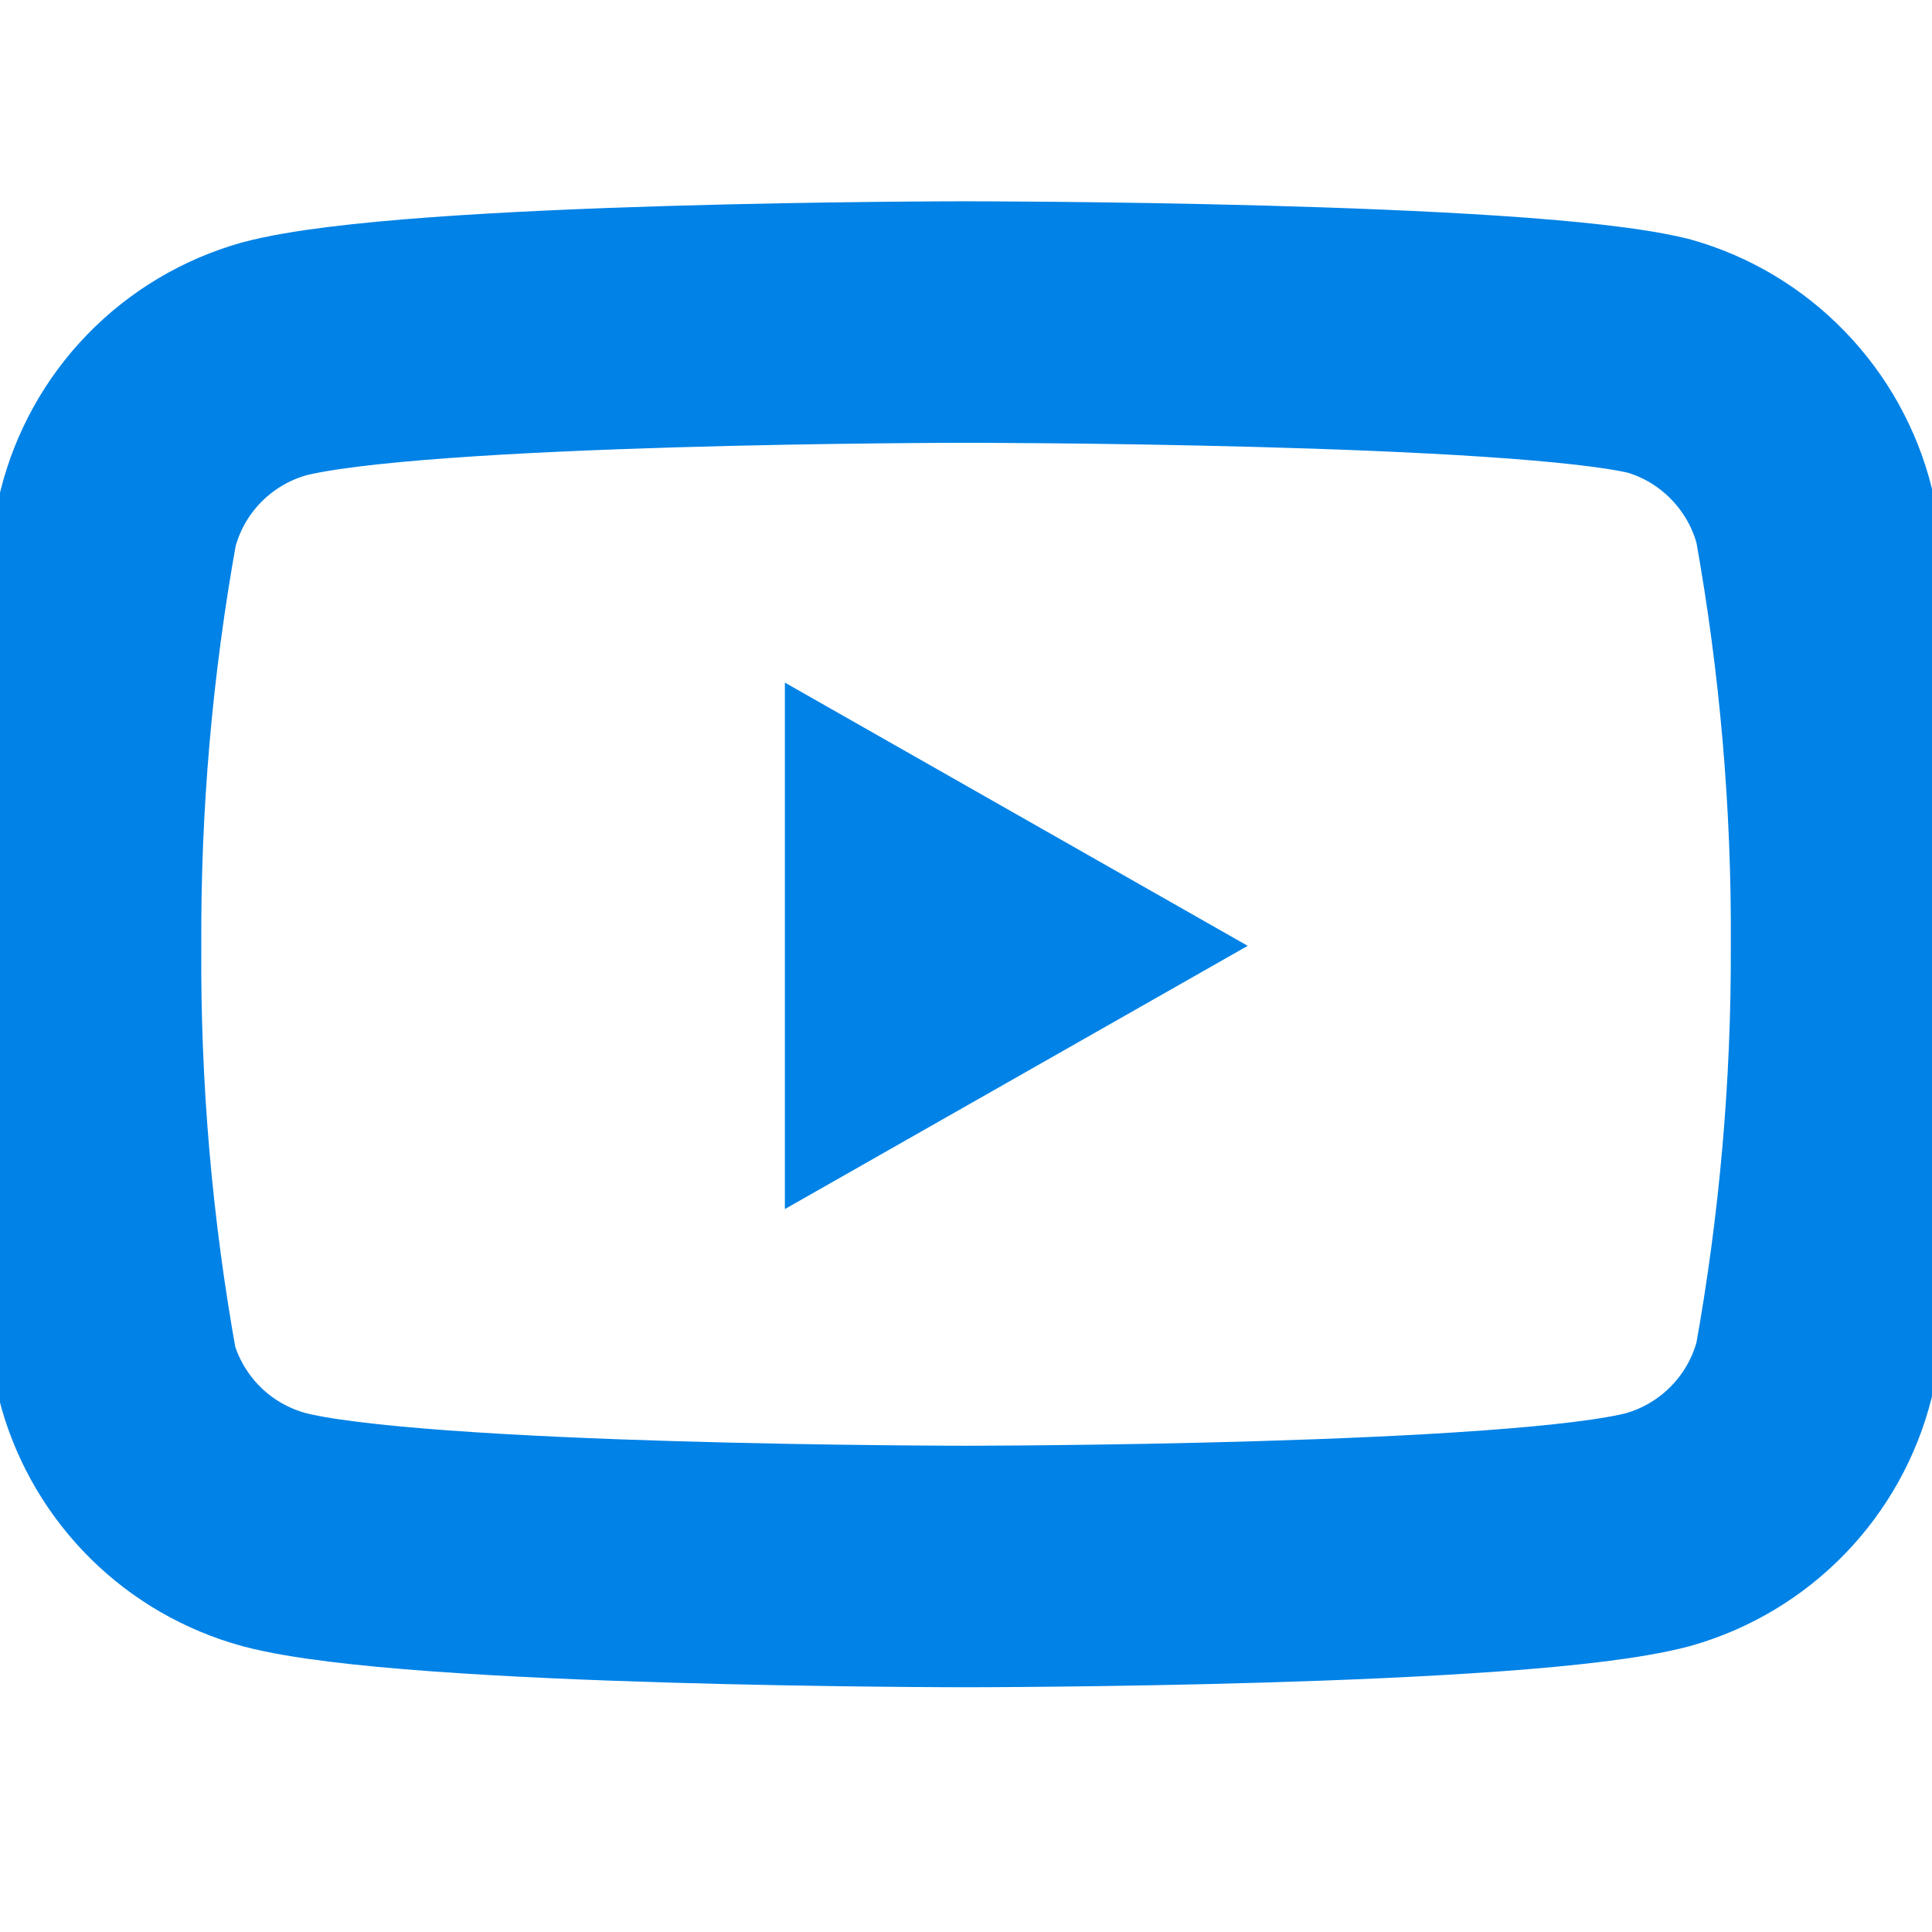 <svg width="16" height="16" viewBox="0 0 16 16" fill="none" xmlns="http://www.w3.org/2000/svg">
  <g clip-path="url(#clip0_725_346)">
    <path d="M15.027 4.28C14.948 3.964 14.786 3.674 14.559 3.44C14.332 3.205 14.047 3.035 13.734 2.947C12.587 2.667 8 2.667 8 2.667C8 2.667 3.414 2.667 2.267 2.973C1.953 3.062 1.668 3.232 1.441 3.466C1.214 3.7 1.053 3.99 0.974 4.307C0.764 5.47 0.661 6.651 0.667 7.833C0.659 9.025 0.762 10.214 0.974 11.387C1.061 11.693 1.226 11.972 1.452 12.196C1.679 12.421 1.959 12.582 2.267 12.667C3.414 12.973 8 12.973 8 12.973C8 12.973 12.587 12.973 13.734 12.667C14.047 12.578 14.332 12.408 14.559 12.174C14.786 11.94 14.948 11.65 15.027 11.333C15.235 10.178 15.338 9.007 15.334 7.833C15.341 6.642 15.238 5.452 15.027 4.28V4.28Z" stroke="#0082E6" stroke-width="2" stroke-linecap="round" stroke-linejoin="round" />
    <path d="M6.5 10.013L10.333 7.833L6.5 5.653V10.013Z" fill="#0082E6" />
  </g>
  <defs>
    <clipPath id="clip0_725_346">
      <rect width="16" height="16" fill="white" />
    </clipPath>
  </defs>
</svg>